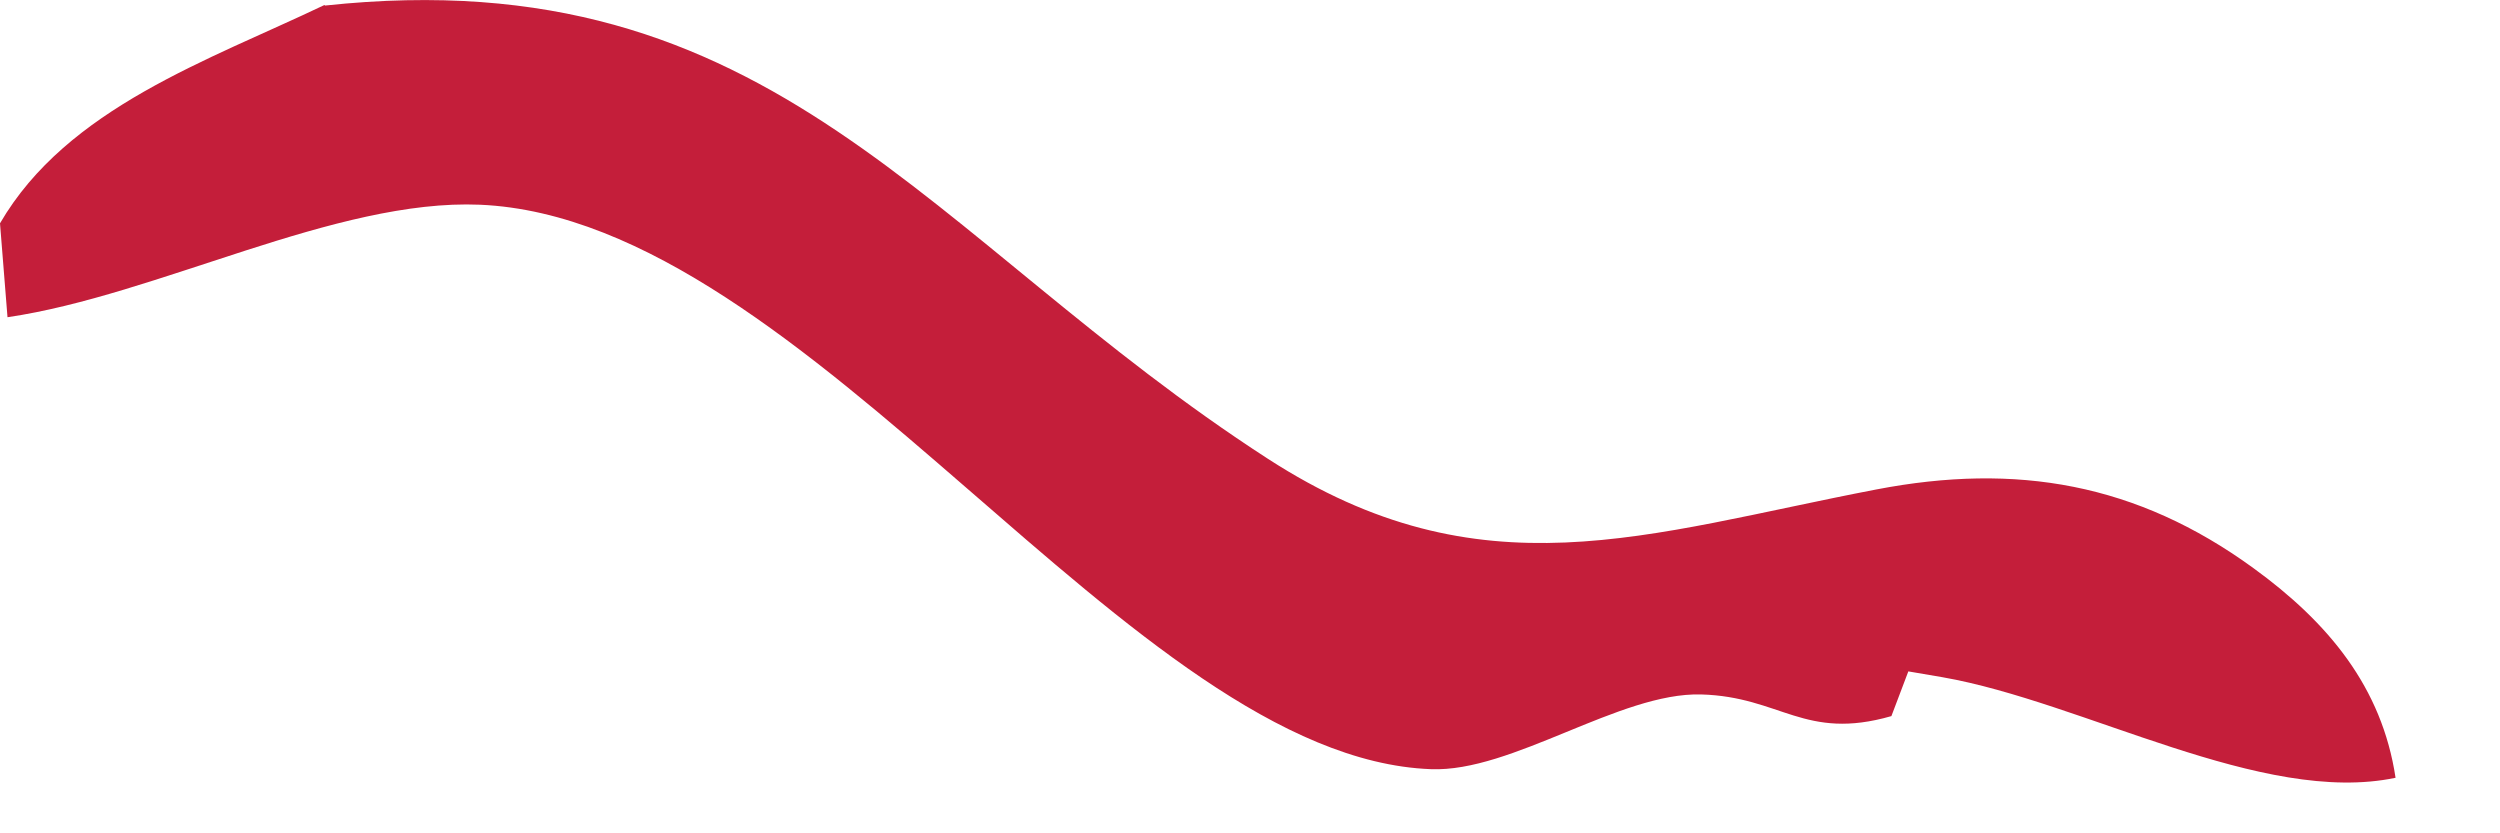 <?xml version="1.0" encoding="utf-8"?>
<svg xmlns="http://www.w3.org/2000/svg" fill="none" height="100%" overflow="visible" preserveAspectRatio="none" style="display: block;" viewBox="0 0 9 3" width="100%">
<path d="M1.17 0.02C2.792 -0.154 3.332 0.855 4.565 1.652C5.332 2.148 5.922 1.922 6.755 1.762C7.259 1.665 7.693 1.74 8.112 2.045C8.382 2.241 8.575 2.474 8.624 2.8C8.144 2.901 7.501 2.527 6.993 2.438L6.87 2.417L6.809 2.578C6.496 2.668 6.411 2.508 6.124 2.5C5.831 2.492 5.443 2.781 5.151 2.769C4.07 2.728 2.917 0.789 1.728 0.737C1.209 0.715 0.566 1.063 0.027 1.142L0 0.804C0.242 0.388 0.752 0.217 1.168 0.018L1.17 0.02Z" fill="#C41E3A" id="Vector"/>
</svg>